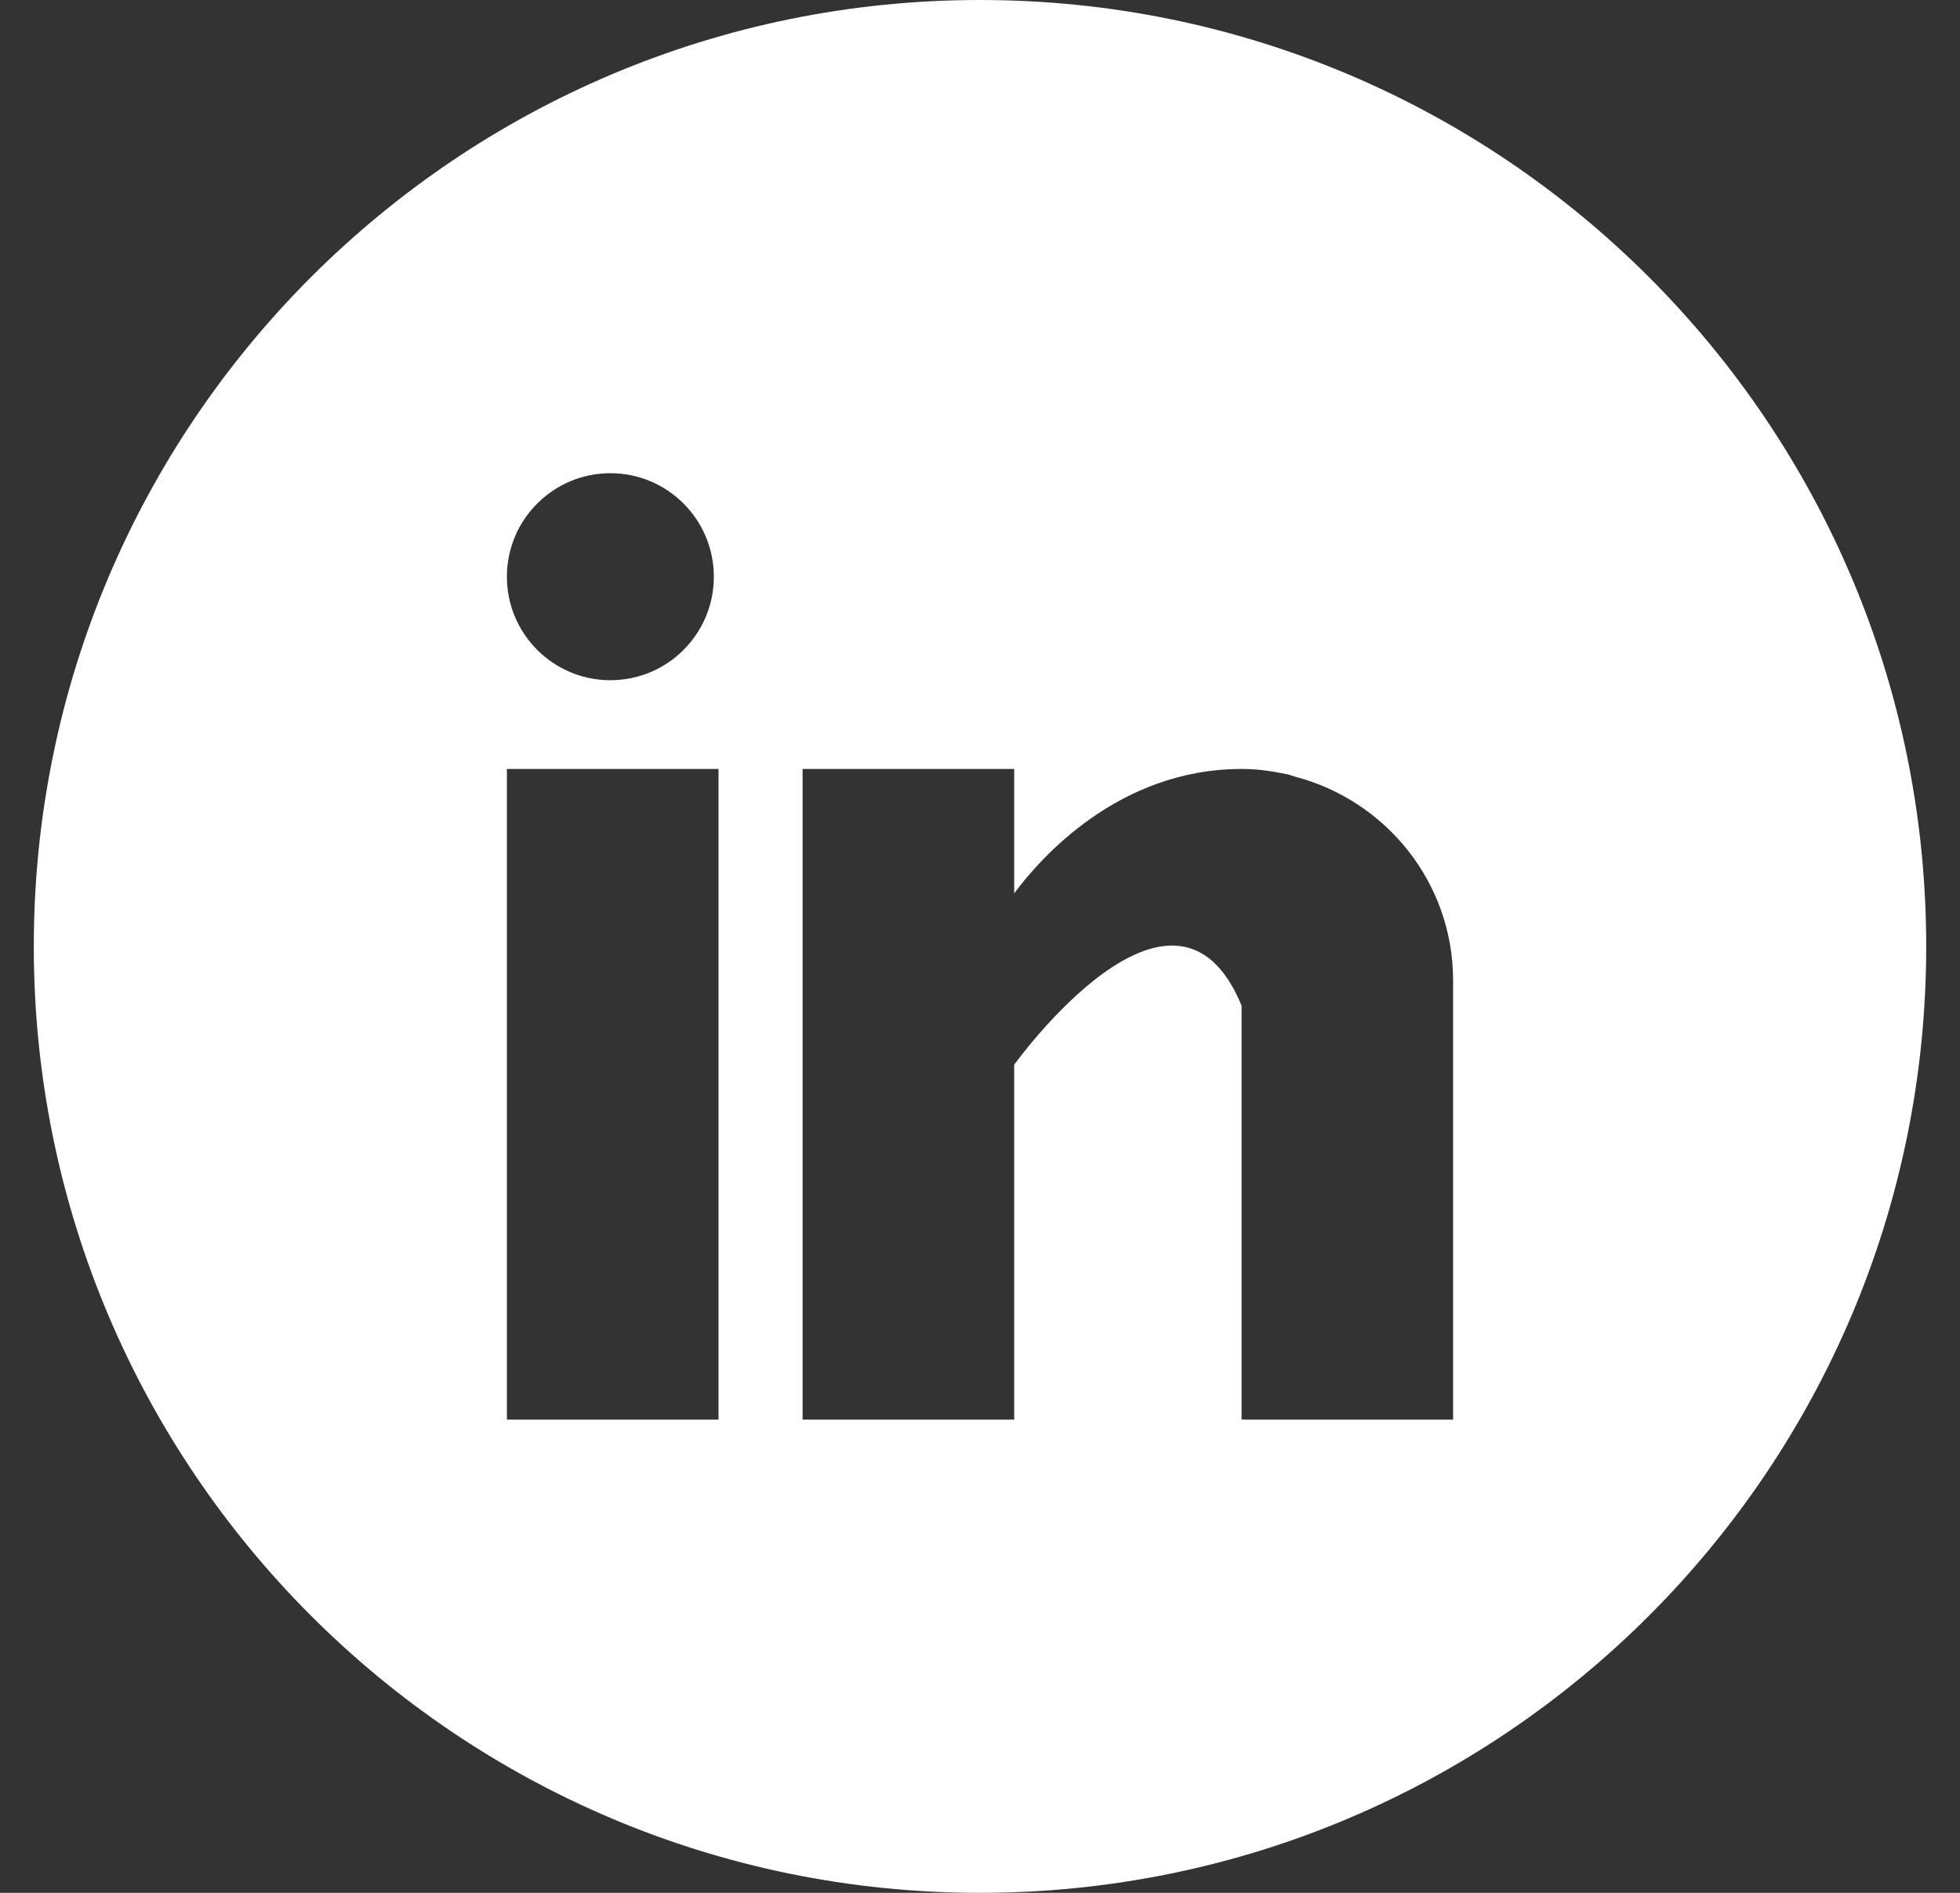 <?xml version="1.0" encoding="UTF-8"?>
<svg width="29px" height="28px" viewBox="0 0 29 28" version="1.1" xmlns="http://www.w3.org/2000/svg" xmlns:xlink="http://www.w3.org/1999/xlink">
    <rect x="0" y="0" width="29" height="28" fill="#333333" stroke="none"/>
    <!-- Generator: Sketch 62 (91390) - https://sketch.com -->
    <title>linkedin</title>
    <desc>Created with Sketch.</desc>
    <g id="Page-1" stroke="none" stroke-width="1" fill="none" fill-rule="evenodd">
        <g id="home" transform="translate(-1372, -63)" fill="#FFFFFF">
            <g id="Group-2" transform="translate(40, 52)">
                <g id="Group-5" transform="translate(1287, 11)">
                    <path d="M59.5,0 C67.232,0 73.5,6.268 73.5,14 C73.5,21.732 67.232,28 59.5,28 C51.768,28 45.5,21.732 45.5,14 C45.5,6.268 51.768,0 59.5,0 Z M55.631,11.375 L52.5,11.375 L52.5,21 L55.631,21 L55.631,11.375 Z M60.006,11.375 L56.875,11.375 L56.875,21 L60.006,21 L60.006,15.75 C60.006,15.75 62.372,12.455 63.37,14.875 L63.37,21 L63.37,21 L66.5,21 L66.5,14.505 C66.5,13.051 65.503,11.839 64.159,11.488 C64.125,11.477 64.094,11.466 64.059,11.456 C64.017,11.447 63.975,11.439 63.932,11.432 C63.766,11.399 63.584,11.375 63.37,11.375 C61.545,11.375 60.387,12.702 60.006,13.215 L60.006,11.375 Z M54.031,7 C53.186,7 52.5,7.686 52.5,8.531 C52.5,9.377 53.186,10.062 54.031,10.062 C54.877,10.062 55.562,9.377 55.562,8.531 C55.562,7.686 54.877,7 54.031,7 Z" id="linkedin"></path>
                </g>
            </g>
        </g>
    </g>
</svg>